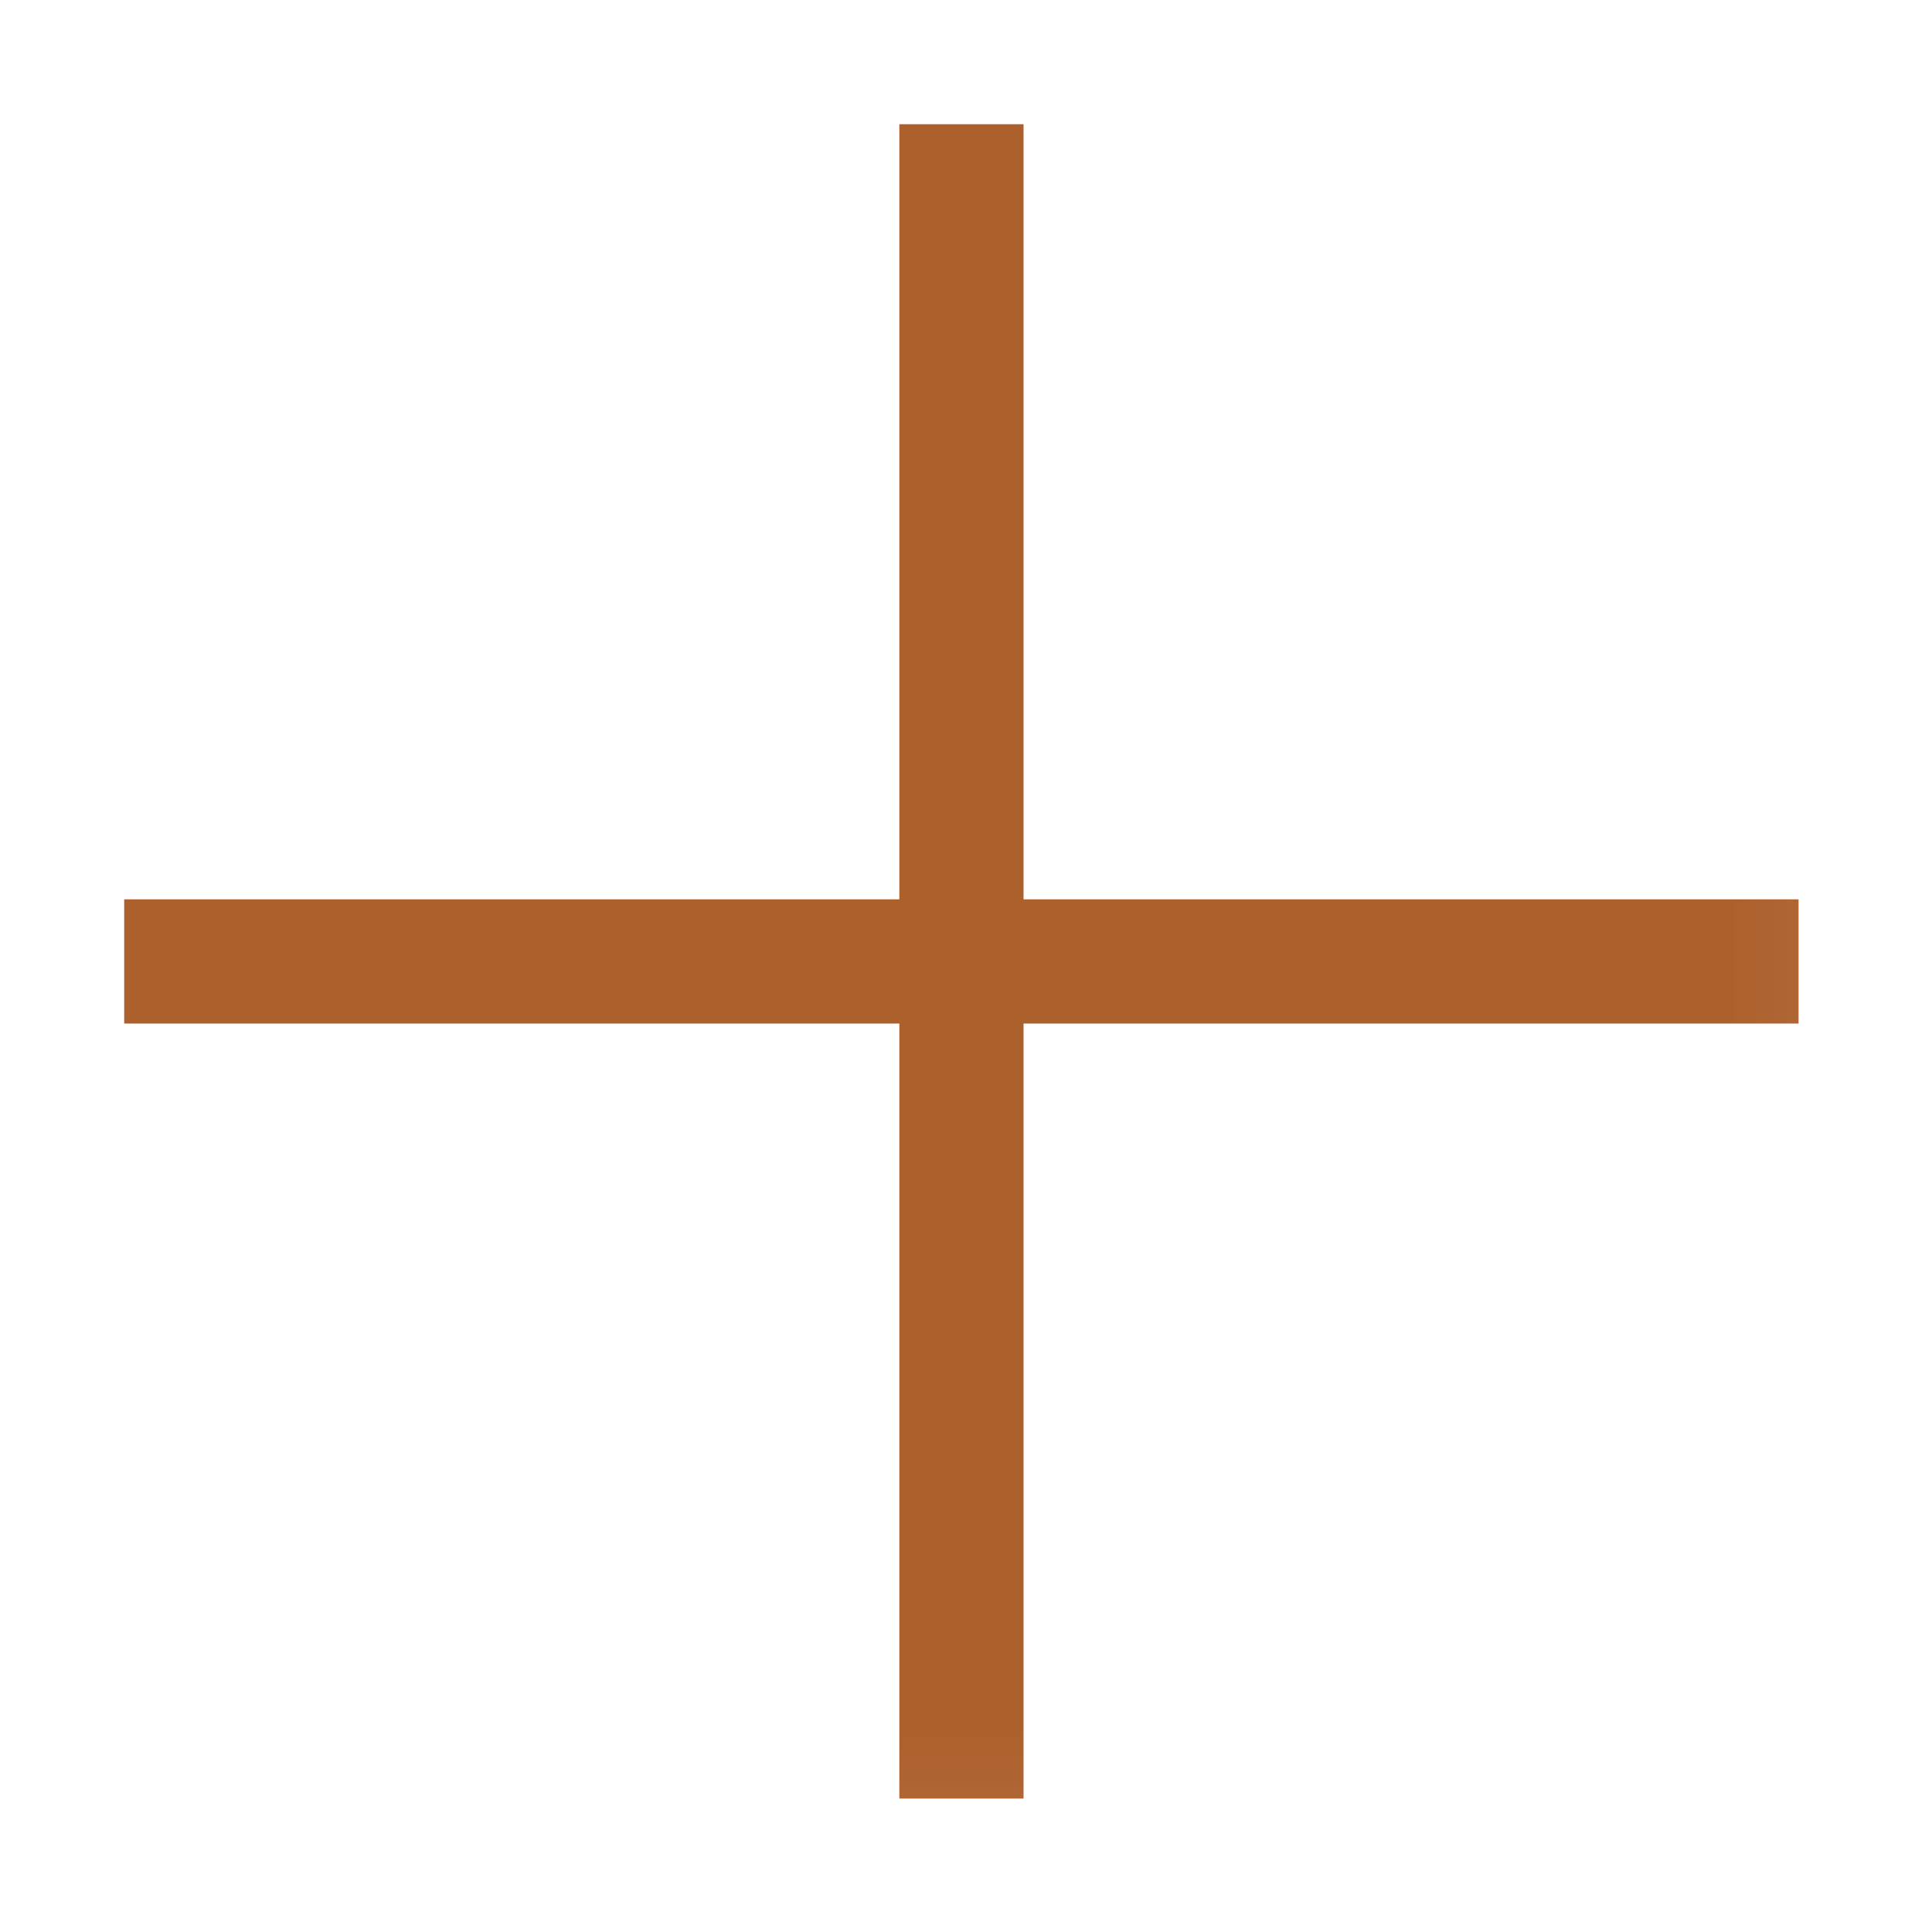 <?xml version="1.0" encoding="UTF-8"?> <svg xmlns="http://www.w3.org/2000/svg" viewBox="0 0 14.00 14.00" data-guides="{&quot;vertical&quot;:[],&quot;horizontal&quot;:[]}"><defs></defs><mask x="0" y="0" width="13.93" height="13.93" data-from-defs="true" maskUnits="userSpaceOnUse" maskContentUnits="userSpaceOnUse" id="tSvgdc55b2254b"><path fill="white" stroke="none" fill-opacity="1" stroke-width="1" stroke-opacity="1" width="13.93" height="13.93" id="tSvg847660d9ef" title="Rectangle 4" d="M0 0C4.643 0 9.287 0 13.93 0C13.93 4.643 13.93 9.287 13.93 13.93C9.287 13.93 4.643 13.93 0 13.93C0 9.287 0 4.643 0 0" style="transform-origin: -6193.04px -5368.04px;"></path></mask><path fill="none" stroke="#ac602c" fill-opacity="1" stroke-width="0.9" stroke-opacity="1" mask="url(#tSvgdc55b2254b)" id="tSvgeb7124c510" title="Path 24" d="M6.967 0.9C6.967 4.944 6.967 8.989 6.967 13.033"></path><path fill="none" stroke="#ac602c" fill-opacity="1" stroke-width="0.9" stroke-opacity="1" mask="url(#tSvgdc55b2254b)" id="tSvg3b8042503e" title="Path 25" d="M13.033 6.967C8.989 6.967 4.944 6.967 0.9 6.967"></path></svg> 